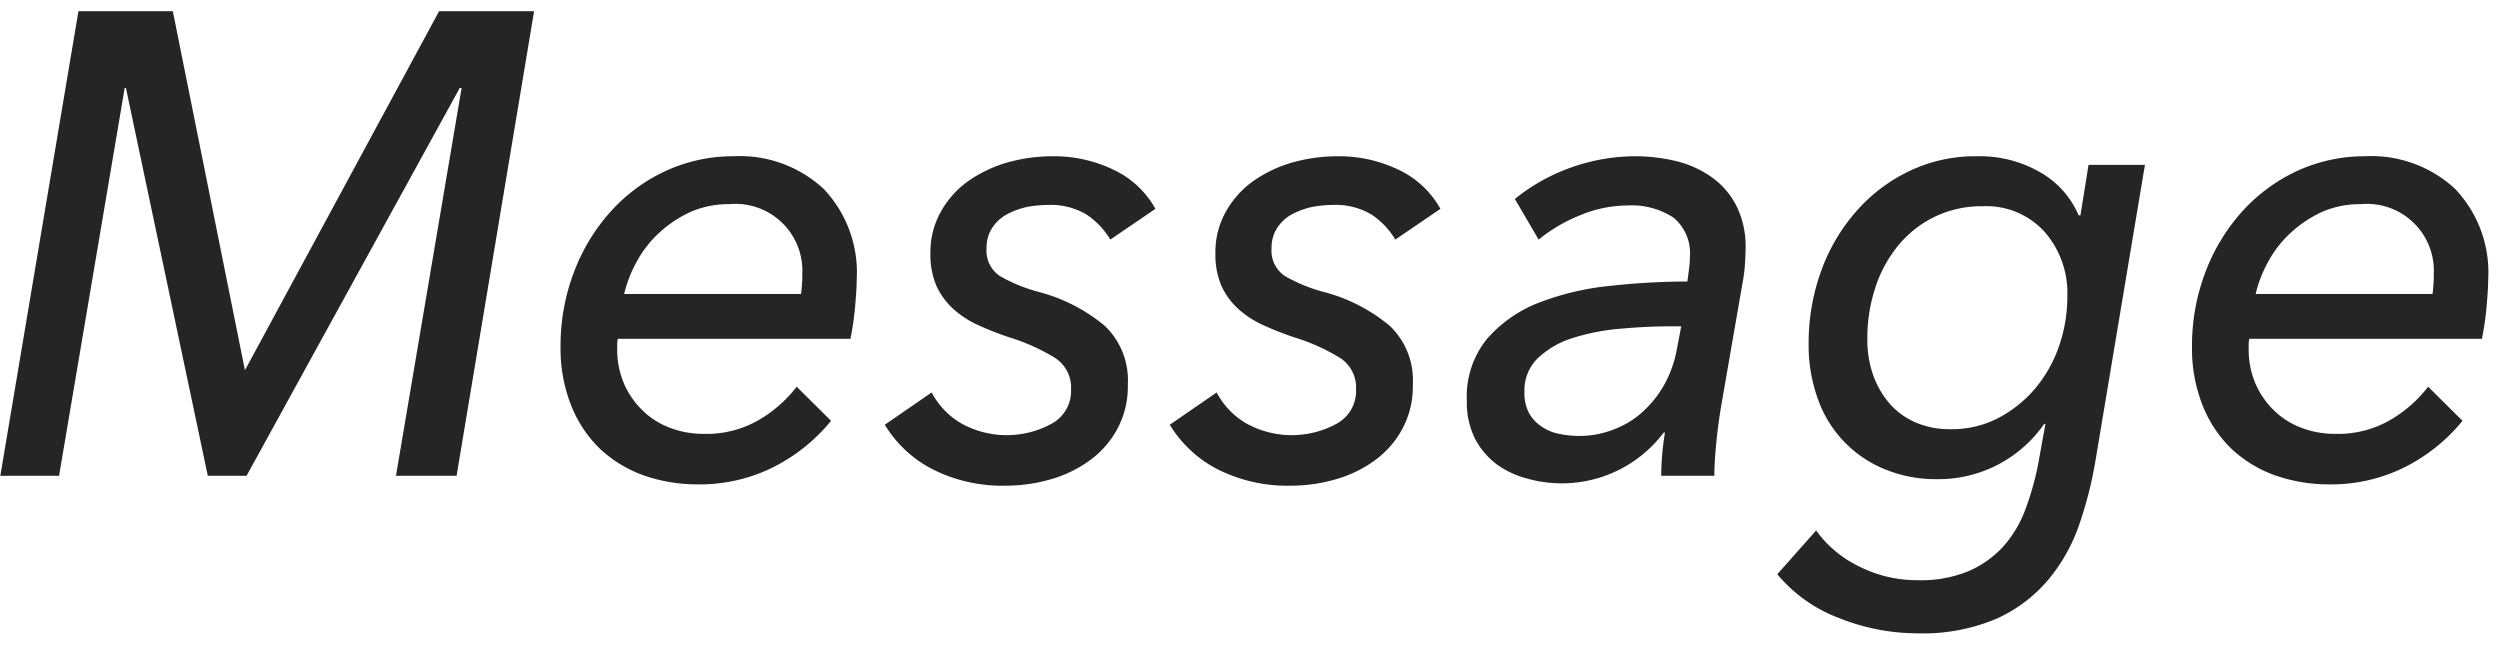 <svg xmlns="http://www.w3.org/2000/svg" width="96" height="25" viewBox="0 0 96 25">
  <defs>
    <style>
      .cls-2 {
        fill: #252525;
        fill-rule: evenodd;
      }
    </style>
  </defs>
  <path class="cls-2" d="M36.636,1909.43H33.012l-3,17.84h2.256l2.52-14.89h0.048l3.144,14.89h1.488l8.185-14.89h0.072l-2.52,14.89h2.328l2.976-17.84H46.861l-7.441,13.76H39.4Zm26.021,12.58a11.086,11.086,0,0,0,.18-1.25c0.04-.44.06-0.79,0.06-1.02a4.655,4.655,0,0,0-1.272-3.49,4.732,4.732,0,0,0-3.456-1.25,6.184,6.184,0,0,0-2.64.58,6.535,6.535,0,0,0-2.112,1.58,7.328,7.328,0,0,0-1.392,2.33,7.917,7.917,0,0,0-.5,2.82,5.928,5.928,0,0,0,.4,2.24,4.756,4.756,0,0,0,1.1,1.67,4.824,4.824,0,0,0,1.68,1.03,6.236,6.236,0,0,0,2.1.35,6.33,6.33,0,0,0,2.808-.62,6.838,6.838,0,0,0,2.3-1.82l-1.32-1.31a5.044,5.044,0,0,1-1.476,1.29,4.011,4.011,0,0,1-2.1.52,3.551,3.551,0,0,1-1.308-.24,2.981,2.981,0,0,1-1.056-.68,3.206,3.206,0,0,1-.7-1.03,3.311,3.311,0,0,1-.252-1.3v-0.19a1.074,1.074,0,0,1,.024-0.21h8.929Zm-8.689-1.72a4.831,4.831,0,0,1,.492-1.26,4.2,4.2,0,0,1,.864-1.1,4.571,4.571,0,0,1,1.188-.79,3.609,3.609,0,0,1,1.488-.3,2.569,2.569,0,0,1,2.808,2.7c0,0.12,0,.24-0.012.38s-0.02.26-.036,0.37H53.968Zm20.4-3.27a3.569,3.569,0,0,0-1.584-1.49,5.269,5.269,0,0,0-2.376-.53,6.478,6.478,0,0,0-1.764.25,5.033,5.033,0,0,0-1.5.73,3.584,3.584,0,0,0-1.032,1.18,3.163,3.163,0,0,0-.384,1.57,3.015,3.015,0,0,0,.228,1.24,2.748,2.748,0,0,0,.636.88,3.691,3.691,0,0,0,.96.63,12.023,12.023,0,0,0,1.224.48,7.618,7.618,0,0,1,1.764.8,1.357,1.357,0,0,1,.588,1.19,1.43,1.43,0,0,1-.744,1.32,3.6,3.6,0,0,1-3.468-.01,2.972,2.972,0,0,1-1.14-1.19l-1.8,1.24a4.6,4.6,0,0,0,1.836,1.71,5.94,5.94,0,0,0,2.82.63,6.176,6.176,0,0,0,1.7-.24,4.744,4.744,0,0,0,1.5-.72,3.593,3.593,0,0,0,1.068-1.21,3.414,3.414,0,0,0,.408-1.71,2.884,2.884,0,0,0-.876-2.25,6.52,6.52,0,0,0-2.508-1.3,6.182,6.182,0,0,1-1.512-.61,1.165,1.165,0,0,1-.528-1.08,1.392,1.392,0,0,1,.216-0.78,1.581,1.581,0,0,1,.564-0.52,3.091,3.091,0,0,1,.756-0.28,4.51,4.51,0,0,1,.816-0.08,2.683,2.683,0,0,1,1.488.37,2.982,2.982,0,0,1,.912.96Zm10.944,0a3.569,3.569,0,0,0-1.584-1.49,5.269,5.269,0,0,0-2.376-.53,6.478,6.478,0,0,0-1.764.25,5.033,5.033,0,0,0-1.5.73,3.584,3.584,0,0,0-1.032,1.18,3.163,3.163,0,0,0-.384,1.57,3.015,3.015,0,0,0,.228,1.24,2.748,2.748,0,0,0,.636.88,3.691,3.691,0,0,0,.96.63,12.032,12.032,0,0,0,1.224.48,7.618,7.618,0,0,1,1.764.8,1.357,1.357,0,0,1,.588,1.19,1.43,1.43,0,0,1-.744,1.32,3.6,3.6,0,0,1-3.468-.01,2.971,2.971,0,0,1-1.14-1.19l-1.8,1.24a4.6,4.6,0,0,0,1.836,1.71,5.94,5.94,0,0,0,2.82.63,6.176,6.176,0,0,0,1.7-.24,4.744,4.744,0,0,0,1.5-.72,3.593,3.593,0,0,0,1.068-1.21,3.414,3.414,0,0,0,.408-1.71,2.884,2.884,0,0,0-.876-2.25,6.52,6.52,0,0,0-2.508-1.3,6.182,6.182,0,0,1-1.512-.61,1.165,1.165,0,0,1-.528-1.08,1.392,1.392,0,0,1,.216-0.78,1.582,1.582,0,0,1,.564-0.52,3.094,3.094,0,0,1,.756-0.28,4.51,4.51,0,0,1,.816-0.08,2.683,2.683,0,0,1,1.488.37,2.982,2.982,0,0,1,.912.96Zm6.487,2.96a10.459,10.459,0,0,0-2.724.65,5.057,5.057,0,0,0-1.98,1.39,3.5,3.5,0,0,0-.768,2.36,3.1,3.1,0,0,0,.336,1.51,2.967,2.967,0,0,0,.852.97,3.556,3.556,0,0,0,1.14.52,4.9,4.9,0,0,0,5.232-1.77h0.048c-0.048.29-.084,0.57-0.108,0.86s-0.036.55-.036,0.8h2.04c0-.33.024-0.75,0.072-1.24s0.112-.98.192-1.45l0.84-4.84a5.17,5.17,0,0,0,.072-0.62c0.016-.24.024-0.44,0.024-0.59a3.483,3.483,0,0,0-.36-1.64,3.032,3.032,0,0,0-.948-1.09,4.007,4.007,0,0,0-1.344-.61,6.768,6.768,0,0,0-1.572-.19,7.408,7.408,0,0,0-2.5.44,7.289,7.289,0,0,0-2.136,1.2l0.912,1.56a6.117,6.117,0,0,1,1.584-.93,4.771,4.771,0,0,1,1.824-.38,2.93,2.93,0,0,1,1.776.47,1.776,1.776,0,0,1,.624,1.52,3.194,3.194,0,0,1-.024.38c-0.016.14-.04,0.32-0.072,0.55A27.651,27.651,0,0,0,91.8,1919.98Zm2.76,1.55-0.168.88a4.414,4.414,0,0,1-.444,1.29,4.1,4.1,0,0,1-.8,1.05,3.385,3.385,0,0,1-1.128.72,3.584,3.584,0,0,1-1.392.27,3.818,3.818,0,0,1-.756-0.08,1.757,1.757,0,0,1-.672-0.28,1.465,1.465,0,0,1-.48-0.51,1.634,1.634,0,0,1-.18-0.82,1.716,1.716,0,0,1,.528-1.31,3.444,3.444,0,0,1,1.356-.77,8.313,8.313,0,0,1,1.836-.35q1.008-.09,1.944-0.09h0.36Zm3.69,9.52a5.65,5.65,0,0,0,2.364,1.68,8.125,8.125,0,0,0,3.013.59,7.232,7.232,0,0,0,3.012-.55,5.578,5.578,0,0,0,1.992-1.48,6.654,6.654,0,0,0,1.2-2.11,15.042,15.042,0,0,0,.636-2.49l1.9-11.36H110.2l-0.312,1.94H109.82a3.453,3.453,0,0,0-1.488-1.66,4.644,4.644,0,0,0-2.424-.61,5.863,5.863,0,0,0-2.592.57,6.339,6.339,0,0,0-2.04,1.55,7.112,7.112,0,0,0-1.345,2.29,8.109,8.109,0,0,0-.48,2.8,6.06,6.06,0,0,0,.348,2.09,4.525,4.525,0,0,0,2.557,2.71,5.135,5.135,0,0,0,2.04.39,4.94,4.94,0,0,0,4.1-2.12h0.048l-0.288,1.59a11.051,11.051,0,0,1-.5,1.74,4.455,4.455,0,0,1-.852,1.4,3.91,3.91,0,0,1-1.332.93,4.8,4.8,0,0,1-1.92.34,4.918,4.918,0,0,1-2.244-.52,4.379,4.379,0,0,1-1.669-1.39Zm3.781-11.06a4.979,4.979,0,0,1,.9-1.61,4.187,4.187,0,0,1,1.392-1.07,4.12,4.12,0,0,1,1.8-.39,3.019,3.019,0,0,1,2.388.98,3.568,3.568,0,0,1,.876,2.47,5.808,5.808,0,0,1-.336,1.97,5.062,5.062,0,0,1-.936,1.62,4.725,4.725,0,0,1-1.416,1.11,3.816,3.816,0,0,1-1.776.41,3.3,3.3,0,0,1-1.368-.26,2.8,2.8,0,0,1-1.008-.74,3.433,3.433,0,0,1-.624-1.1,4.049,4.049,0,0,1-.216-1.35A6.164,6.164,0,0,1,102.032,1919.99Zm23.276,2.02a11.513,11.513,0,0,0,.18-1.25c0.039-.44.06-0.79,0.06-1.02a4.656,4.656,0,0,0-1.273-3.49,4.73,4.73,0,0,0-3.456-1.25,6.183,6.183,0,0,0-2.64.58,6.538,6.538,0,0,0-2.112,1.58,7.332,7.332,0,0,0-1.392,2.33,7.917,7.917,0,0,0-.5,2.82,5.928,5.928,0,0,0,.4,2.24,4.759,4.759,0,0,0,1.1,1.67,4.826,4.826,0,0,0,1.68,1.03,6.235,6.235,0,0,0,2.1.35,6.33,6.33,0,0,0,2.808-.62,6.837,6.837,0,0,0,2.3-1.82l-1.32-1.31a5.039,5.039,0,0,1-1.476,1.29,4.01,4.01,0,0,1-2.1.52,3.55,3.55,0,0,1-1.308-.24,2.982,2.982,0,0,1-1.056-.68,3.209,3.209,0,0,1-.7-1.03,3.311,3.311,0,0,1-.252-1.3v-0.19a1.089,1.089,0,0,1,.024-0.21h8.929Zm-8.689-1.72a4.834,4.834,0,0,1,.492-1.26,4.209,4.209,0,0,1,.864-1.1,4.575,4.575,0,0,1,1.188-.79,3.61,3.61,0,0,1,1.488-.3,2.569,2.569,0,0,1,2.808,2.7c0,0.12,0,.24-0.012.38s-0.02.26-.036,0.37h-6.792Z" transform="translate(-30 -1909)"/>
</svg>
